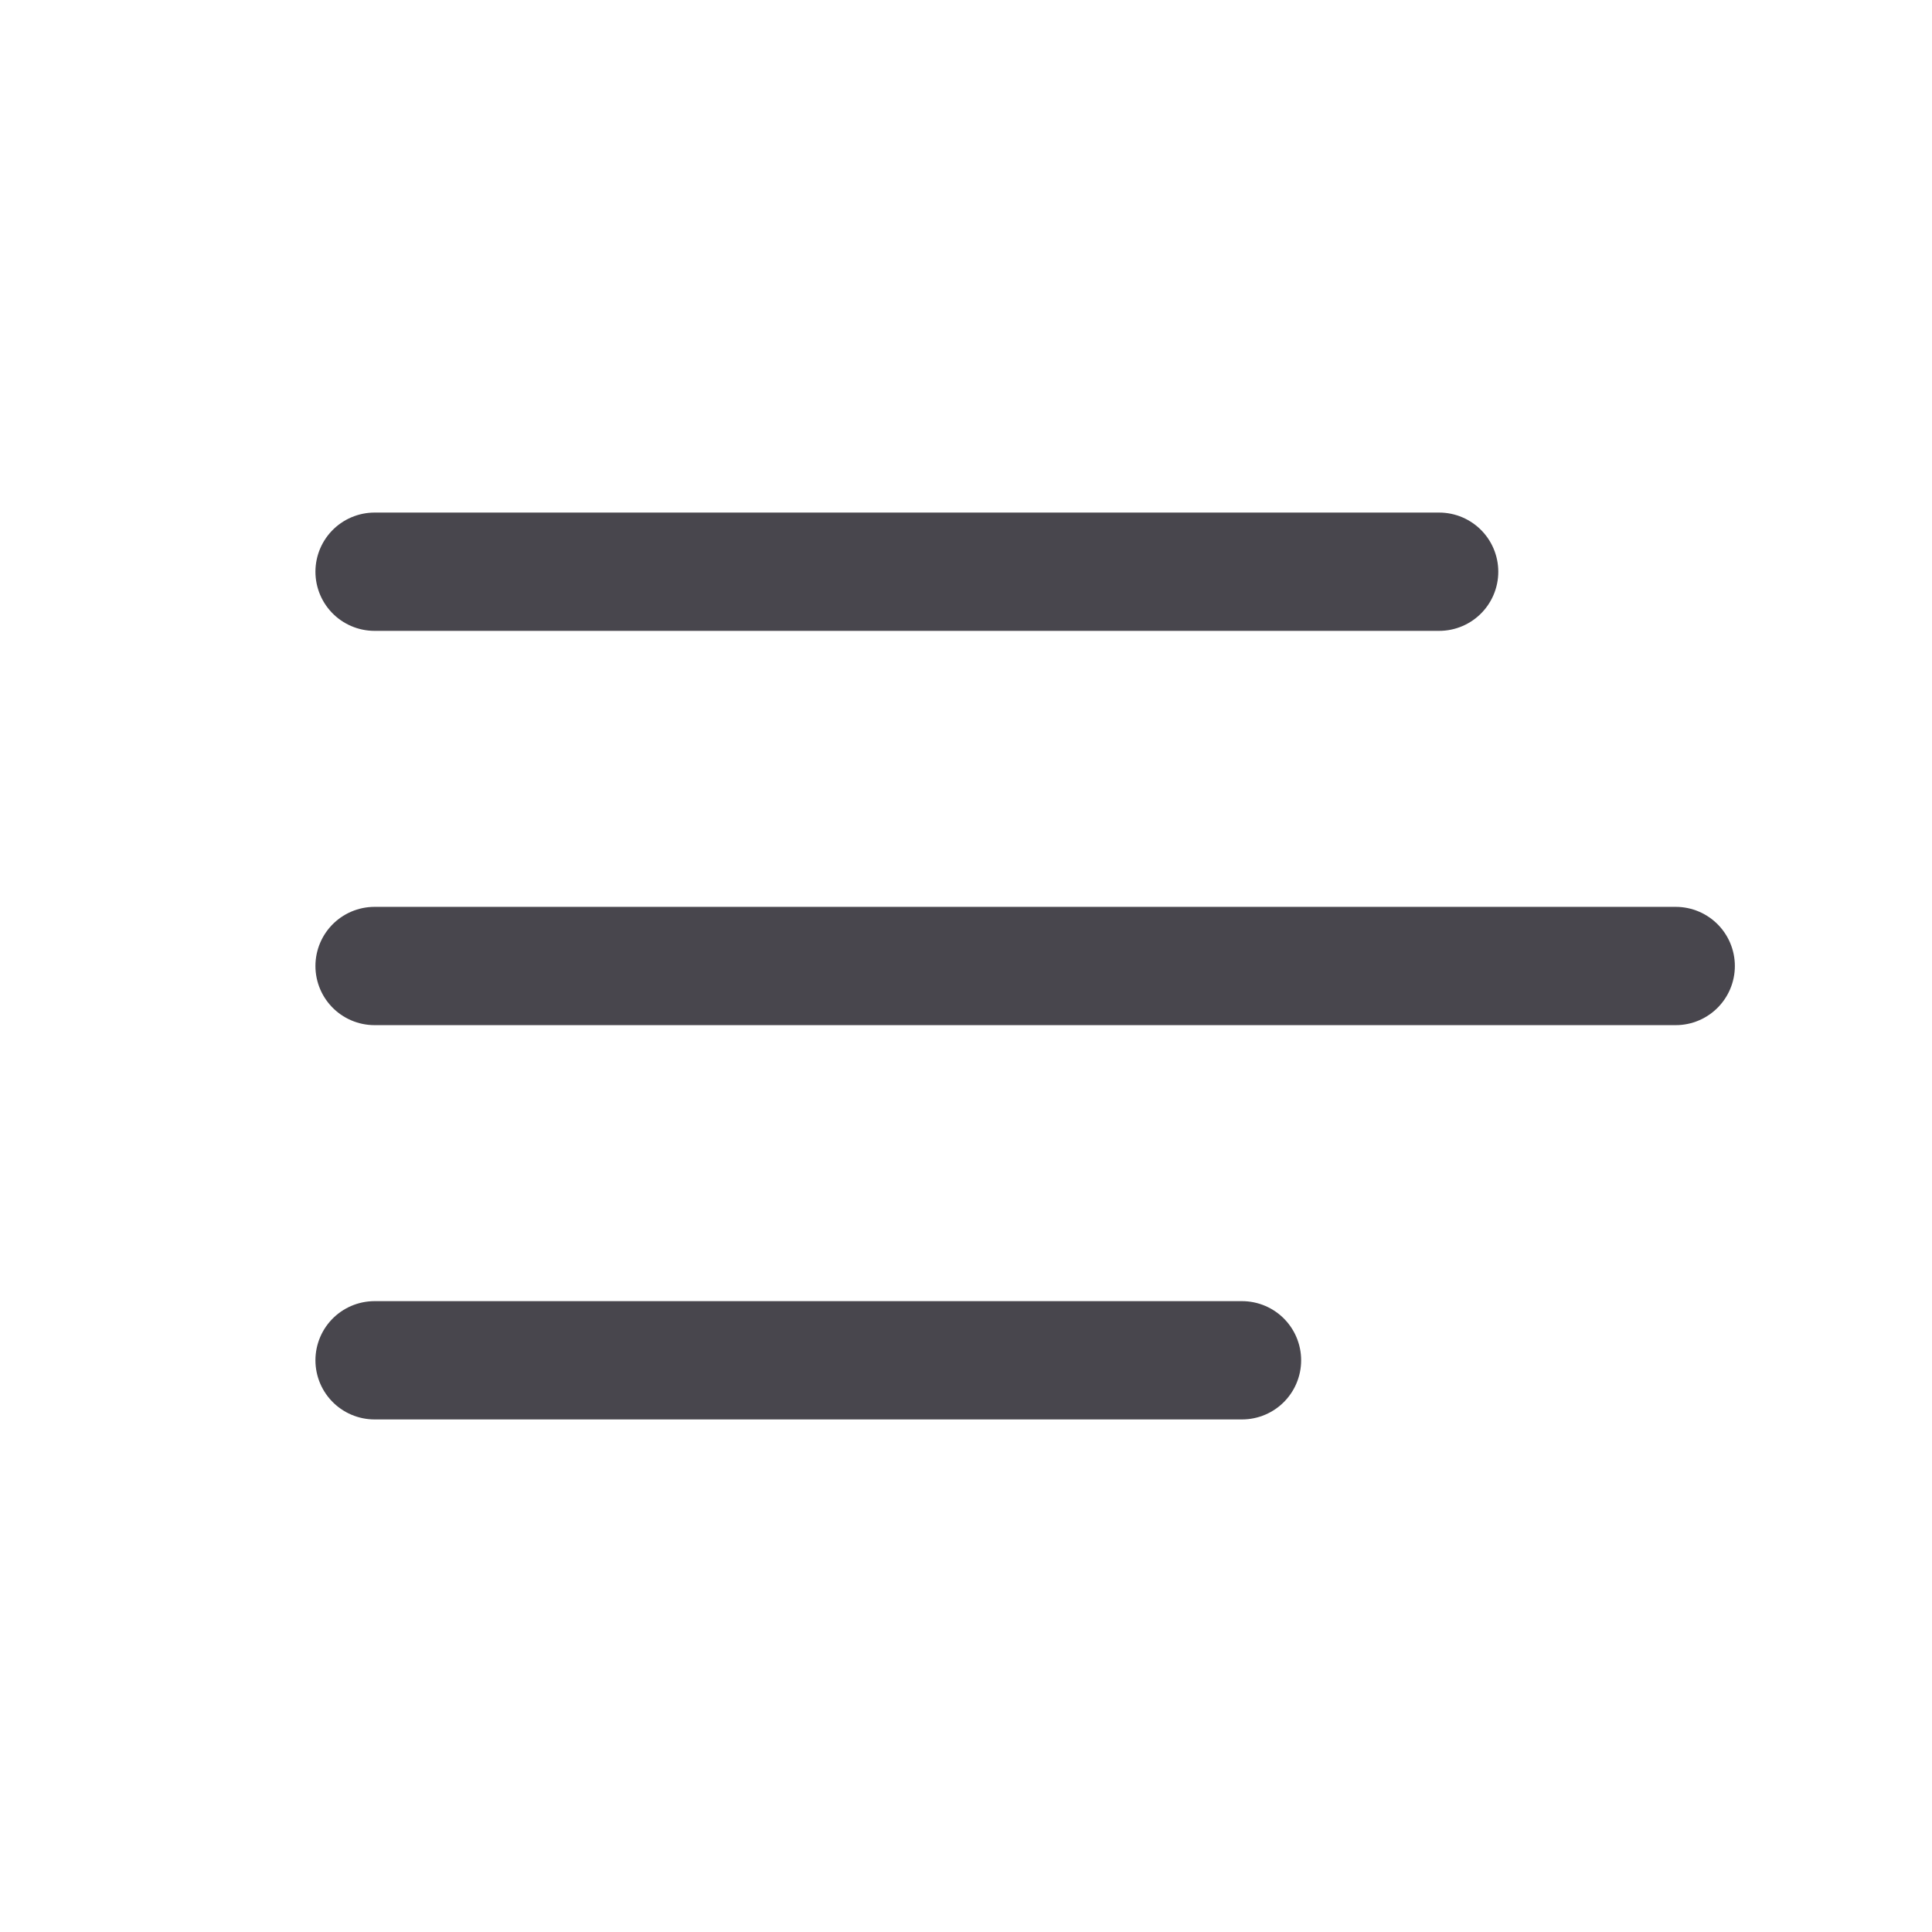 <svg width="49" height="49" viewBox="0 0 49 49" fill="none" xmlns="http://www.w3.org/2000/svg">
<path d="M9.5 14.5H36.5" stroke="#48464D" stroke-width="3" stroke-linecap="round"/>
<path d="M9.5 24.5H42.5" stroke="#48464D" stroke-width="3" stroke-linecap="round"/>
<path d="M9.5 34.5H31.5" stroke="#48464D" stroke-width="3" stroke-linecap="round"/>
</svg>
